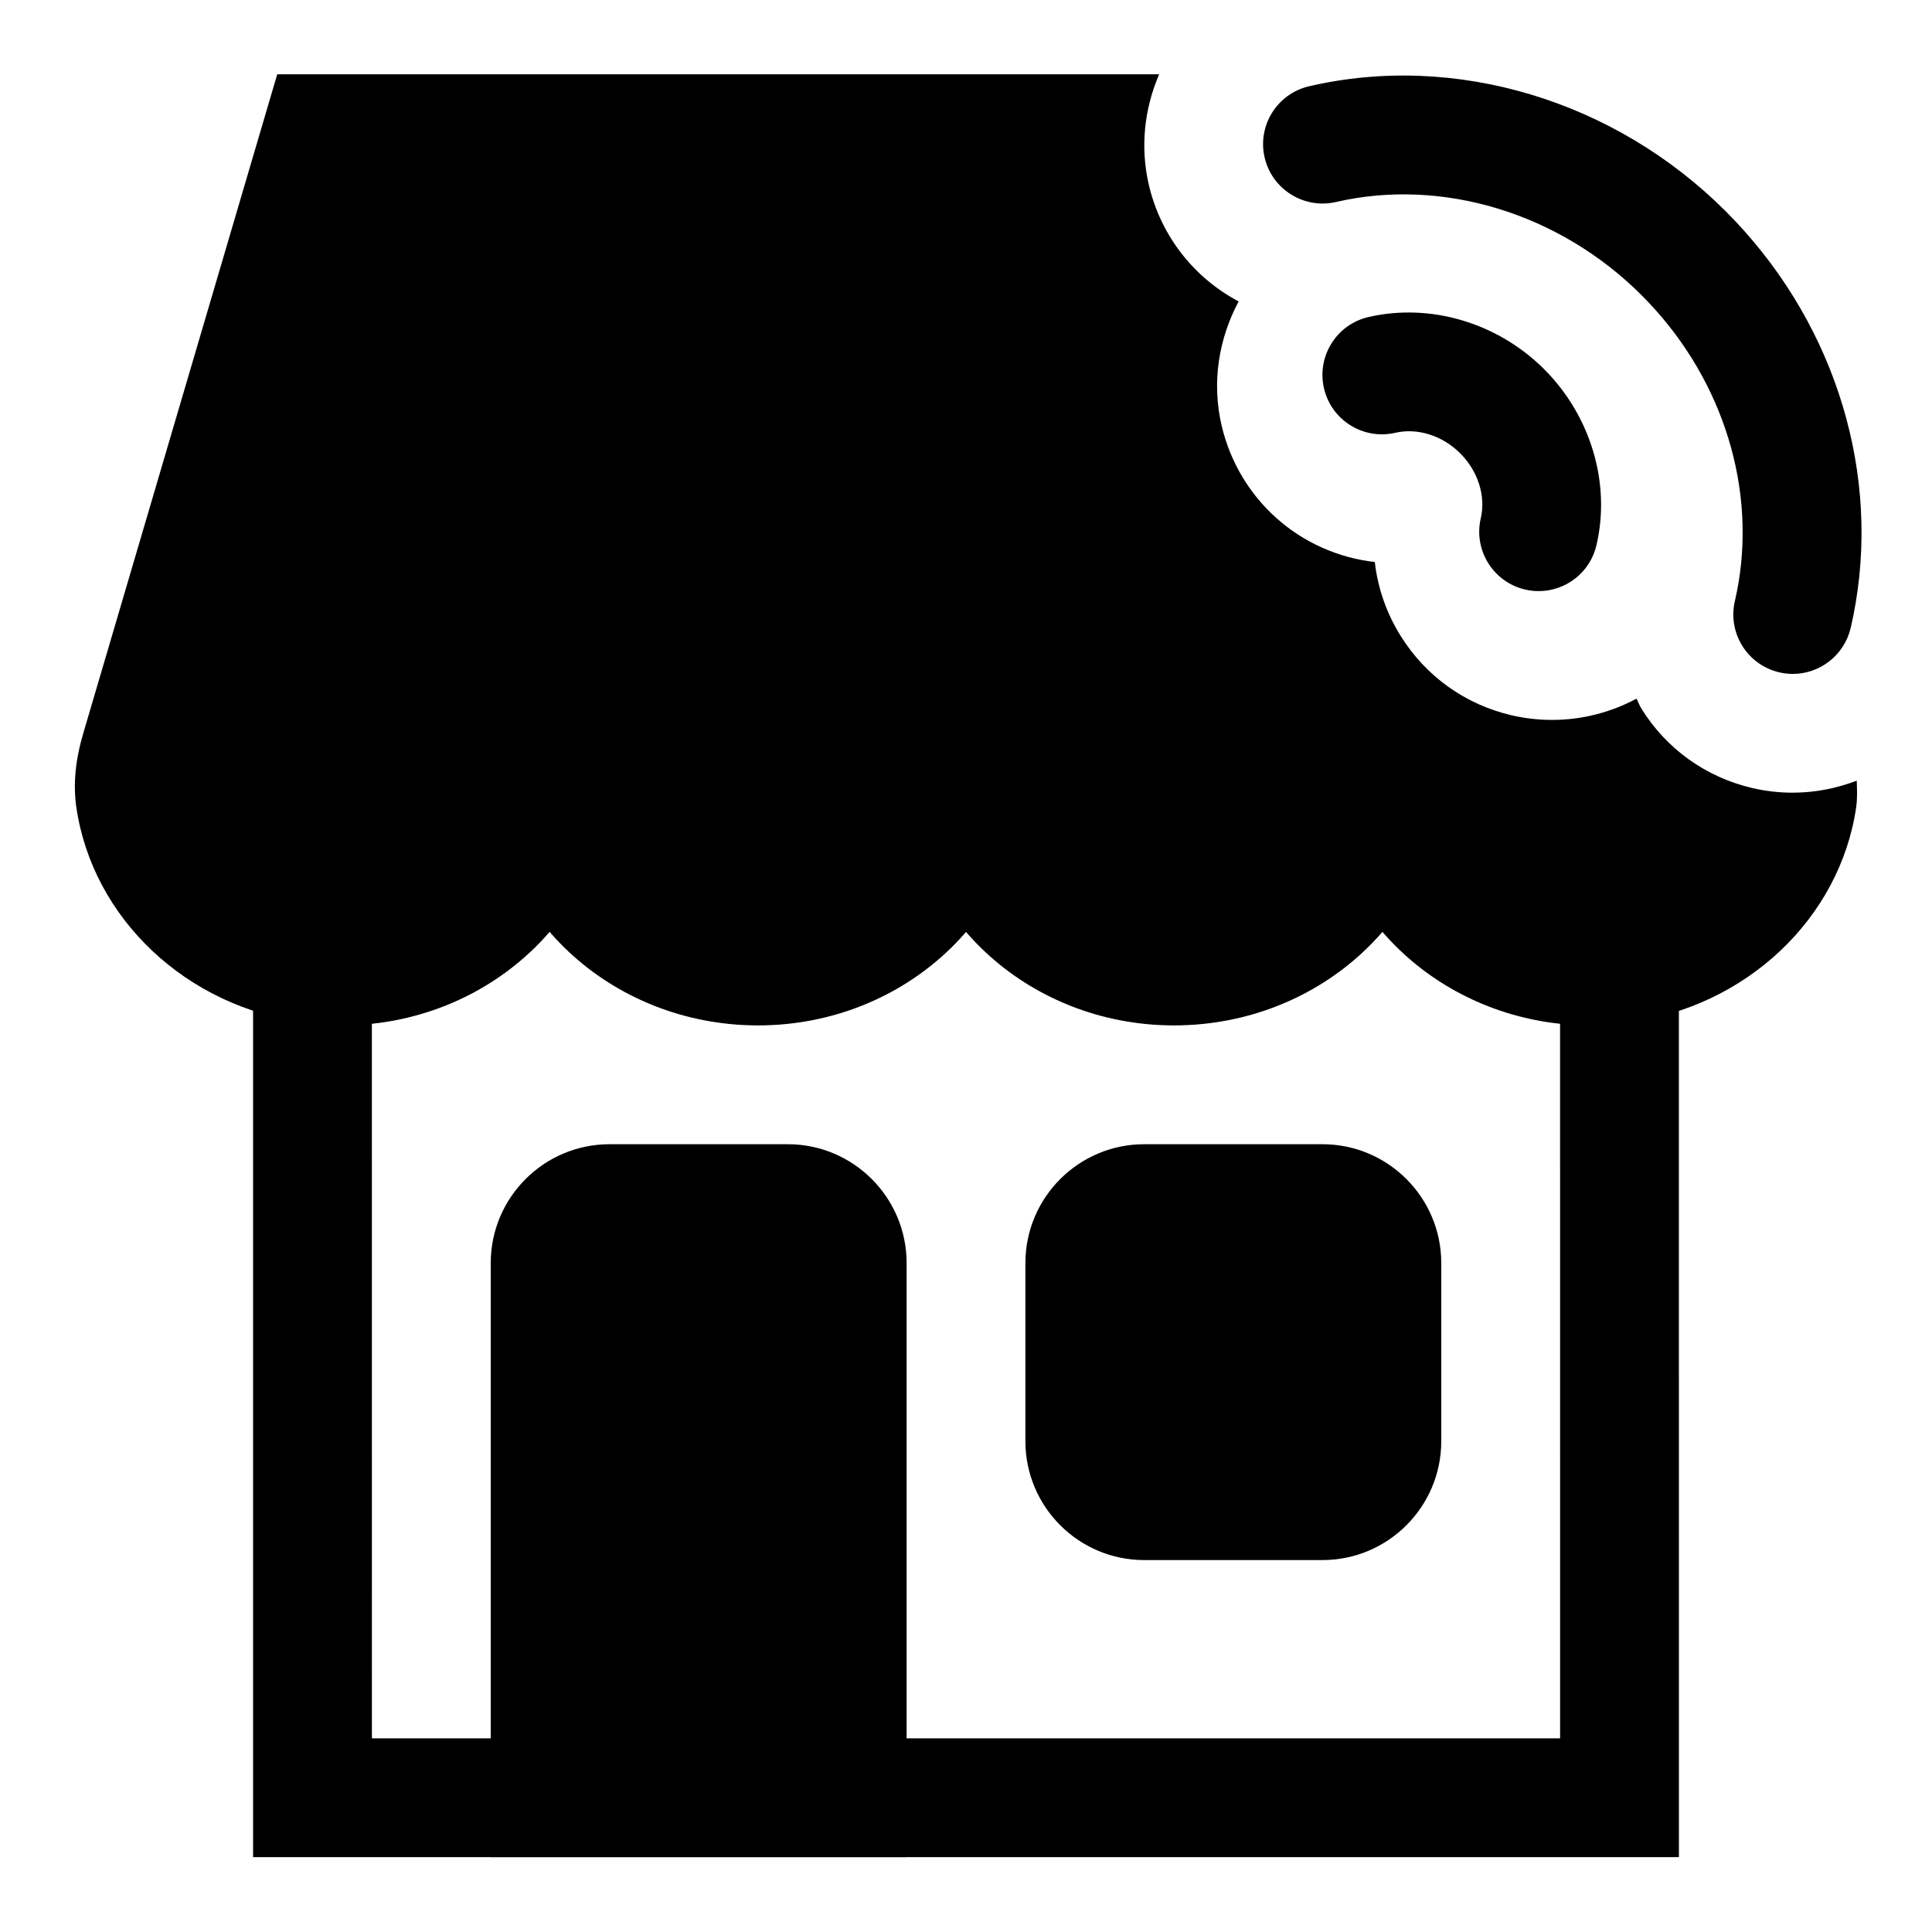 <?xml version="1.0" encoding="UTF-8"?>
<!-- Uploaded to: SVG Repo, www.svgrepo.com, Generator: SVG Repo Mixer Tools -->
<svg fill="#000000" width="800px" height="800px" version="1.1" viewBox="144 144 512 512" xmlns="http://www.w3.org/2000/svg">
 <g>
  <path d="m619.11 354.07c-3.59 0-7.164-0.41-10.66-1.211-12.328-2.867-22.781-10.328-29.441-21.035-0.535-0.852-0.852-1.793-1.324-2.676-6.691 3.59-14.312 5.637-22.387 5.637-3.59 0-7.164-0.41-10.66-1.211-12.328-2.867-22.766-10.328-29.441-21.035-3.777-6.047-6.078-12.723-6.863-19.602-19.695-2.219-35.992-16.484-40.605-36.211-2.691-11.586-0.676-23.098 4.519-32.844-11.746-6.234-20.625-17.254-23.82-30.984-2.281-9.918-1.195-20.027 2.758-29.207h-233.72l-51.324 174.38c-2.188 7.352-2.785 13.648-1.922 19.82 4.312 29.566 29.254 53.059 60.66 57.105 3.18 0.41 6.344 0.613 9.715 0.613 22.246 0 42.117-9.684 55.121-24.797 13.035 15.113 32.953 24.797 55.246 24.797 22.23 0 42.098-9.684 55.105-24.781 13.004 15.098 32.875 24.781 55.105 24.781 22.293 0 42.211-9.684 55.246-24.797 13.004 15.113 32.875 24.797 55.121 24.797 3.371 0 6.551-0.203 9.73-0.613 31.395-4.047 56.332-27.535 60.645-57.105v-0.047c0.332-2.266 0.219-4.613 0.141-6.957-5.277 2.012-10.977 3.18-16.941 3.18z"/>
  <path d="m619.11 322.59c-1.18 0-2.379-0.125-3.574-0.41-8.469-1.969-13.746-10.438-11.777-18.895 0.379-1.621 0.691-3.242 0.977-4.879 4.488-27.129-5.117-55.594-25.68-76.152-21.789-21.789-52.82-31.234-81.02-24.719-8.391 1.953-16.926-3.305-18.895-11.777-1.969-8.469 3.305-16.926 11.777-18.895 38.699-8.988 80.988 3.699 110.41 33.125 27.742 27.727 40.637 66.426 34.496 103.52-0.379 2.297-0.836 4.598-1.371 6.894-1.715 7.277-8.184 12.191-15.348 12.191z"/>
  <path d="m455.1 415.74c-39.062 0-70.848-29.867-70.848-66.598 0-8.691 7.055-15.742 15.742-15.742 8.691 0 15.742 7.055 15.742 15.742 0.004 19.367 17.668 35.109 39.363 35.109 21.789 0 39.516-15.742 39.516-35.109 0-8.691 7.055-15.742 15.742-15.742 8.691 0 15.742 7.055 15.742 15.742 0.008 36.73-31.844 66.598-71 66.598z"/>
  <path d="m344.89 415.74c-39.156 0-71.004-29.867-71.004-66.598 0-8.691 7.055-15.742 15.742-15.742 8.691 0 15.742 7.055 15.742 15.742 0 19.367 17.73 35.109 39.52 35.109 21.695 0 39.359-15.742 39.359-35.109 0-8.691 7.055-15.742 15.742-15.742 8.691 0 15.742 7.055 15.742 15.742 0.004 36.73-31.781 66.598-70.844 66.598z"/>
  <path d="m588.93 636.16h-377.86v-254.54l17.742 2.281c1.875 0.238 3.731 0.348 5.715 0.348 21.695 0 39.359-15.742 39.359-35.109 0-8.691 7.055-15.742 15.742-15.742 8.691 0 15.742 7.055 15.742 15.742 0 34.164-27.52 62.41-62.82 66.172l0.008 189.36h314.88l-0.004-189.36c-35.297-3.762-62.82-32.008-62.82-66.172 0-8.691 7.055-15.742 15.742-15.742 8.691 0 15.742 7.055 15.742 15.742 0 19.348 17.664 35.109 39.359 35.109 1.984 0 3.856-0.109 5.715-0.348l17.75-2.281z"/>
  <path d="m494.46 447.23h-47.23c-17.367 0-31.488 14.121-31.488 31.488v47.23c0 17.367 14.121 31.488 31.488 31.488h47.23c17.367 0 31.488-14.121 31.488-31.488v-47.23c0-17.367-14.121-31.488-31.488-31.488z"/>
  <path d="m352.77 447.23h-47.23c-17.367 0-31.488 14.121-31.488 31.488v157.44h110.21v-157.44c0-17.367-14.121-31.488-31.488-31.488z"/>
  <path d="m551.77 300.65c-1.18 0-2.379-0.125-3.574-0.41-8.469-1.969-13.746-10.422-11.777-18.895 1.371-5.887-0.723-12.484-5.449-17.207-4.703-4.723-11.316-6.801-17.203-5.445-8.469 1.953-16.926-3.305-18.895-11.777-1.969-8.469 3.305-16.926 11.777-18.895 16.375-3.793 34.242 1.496 46.586 13.84s17.664 30.195 13.855 46.586c-1.684 7.293-8.156 12.203-15.32 12.203z"/>
 </g>
</svg>